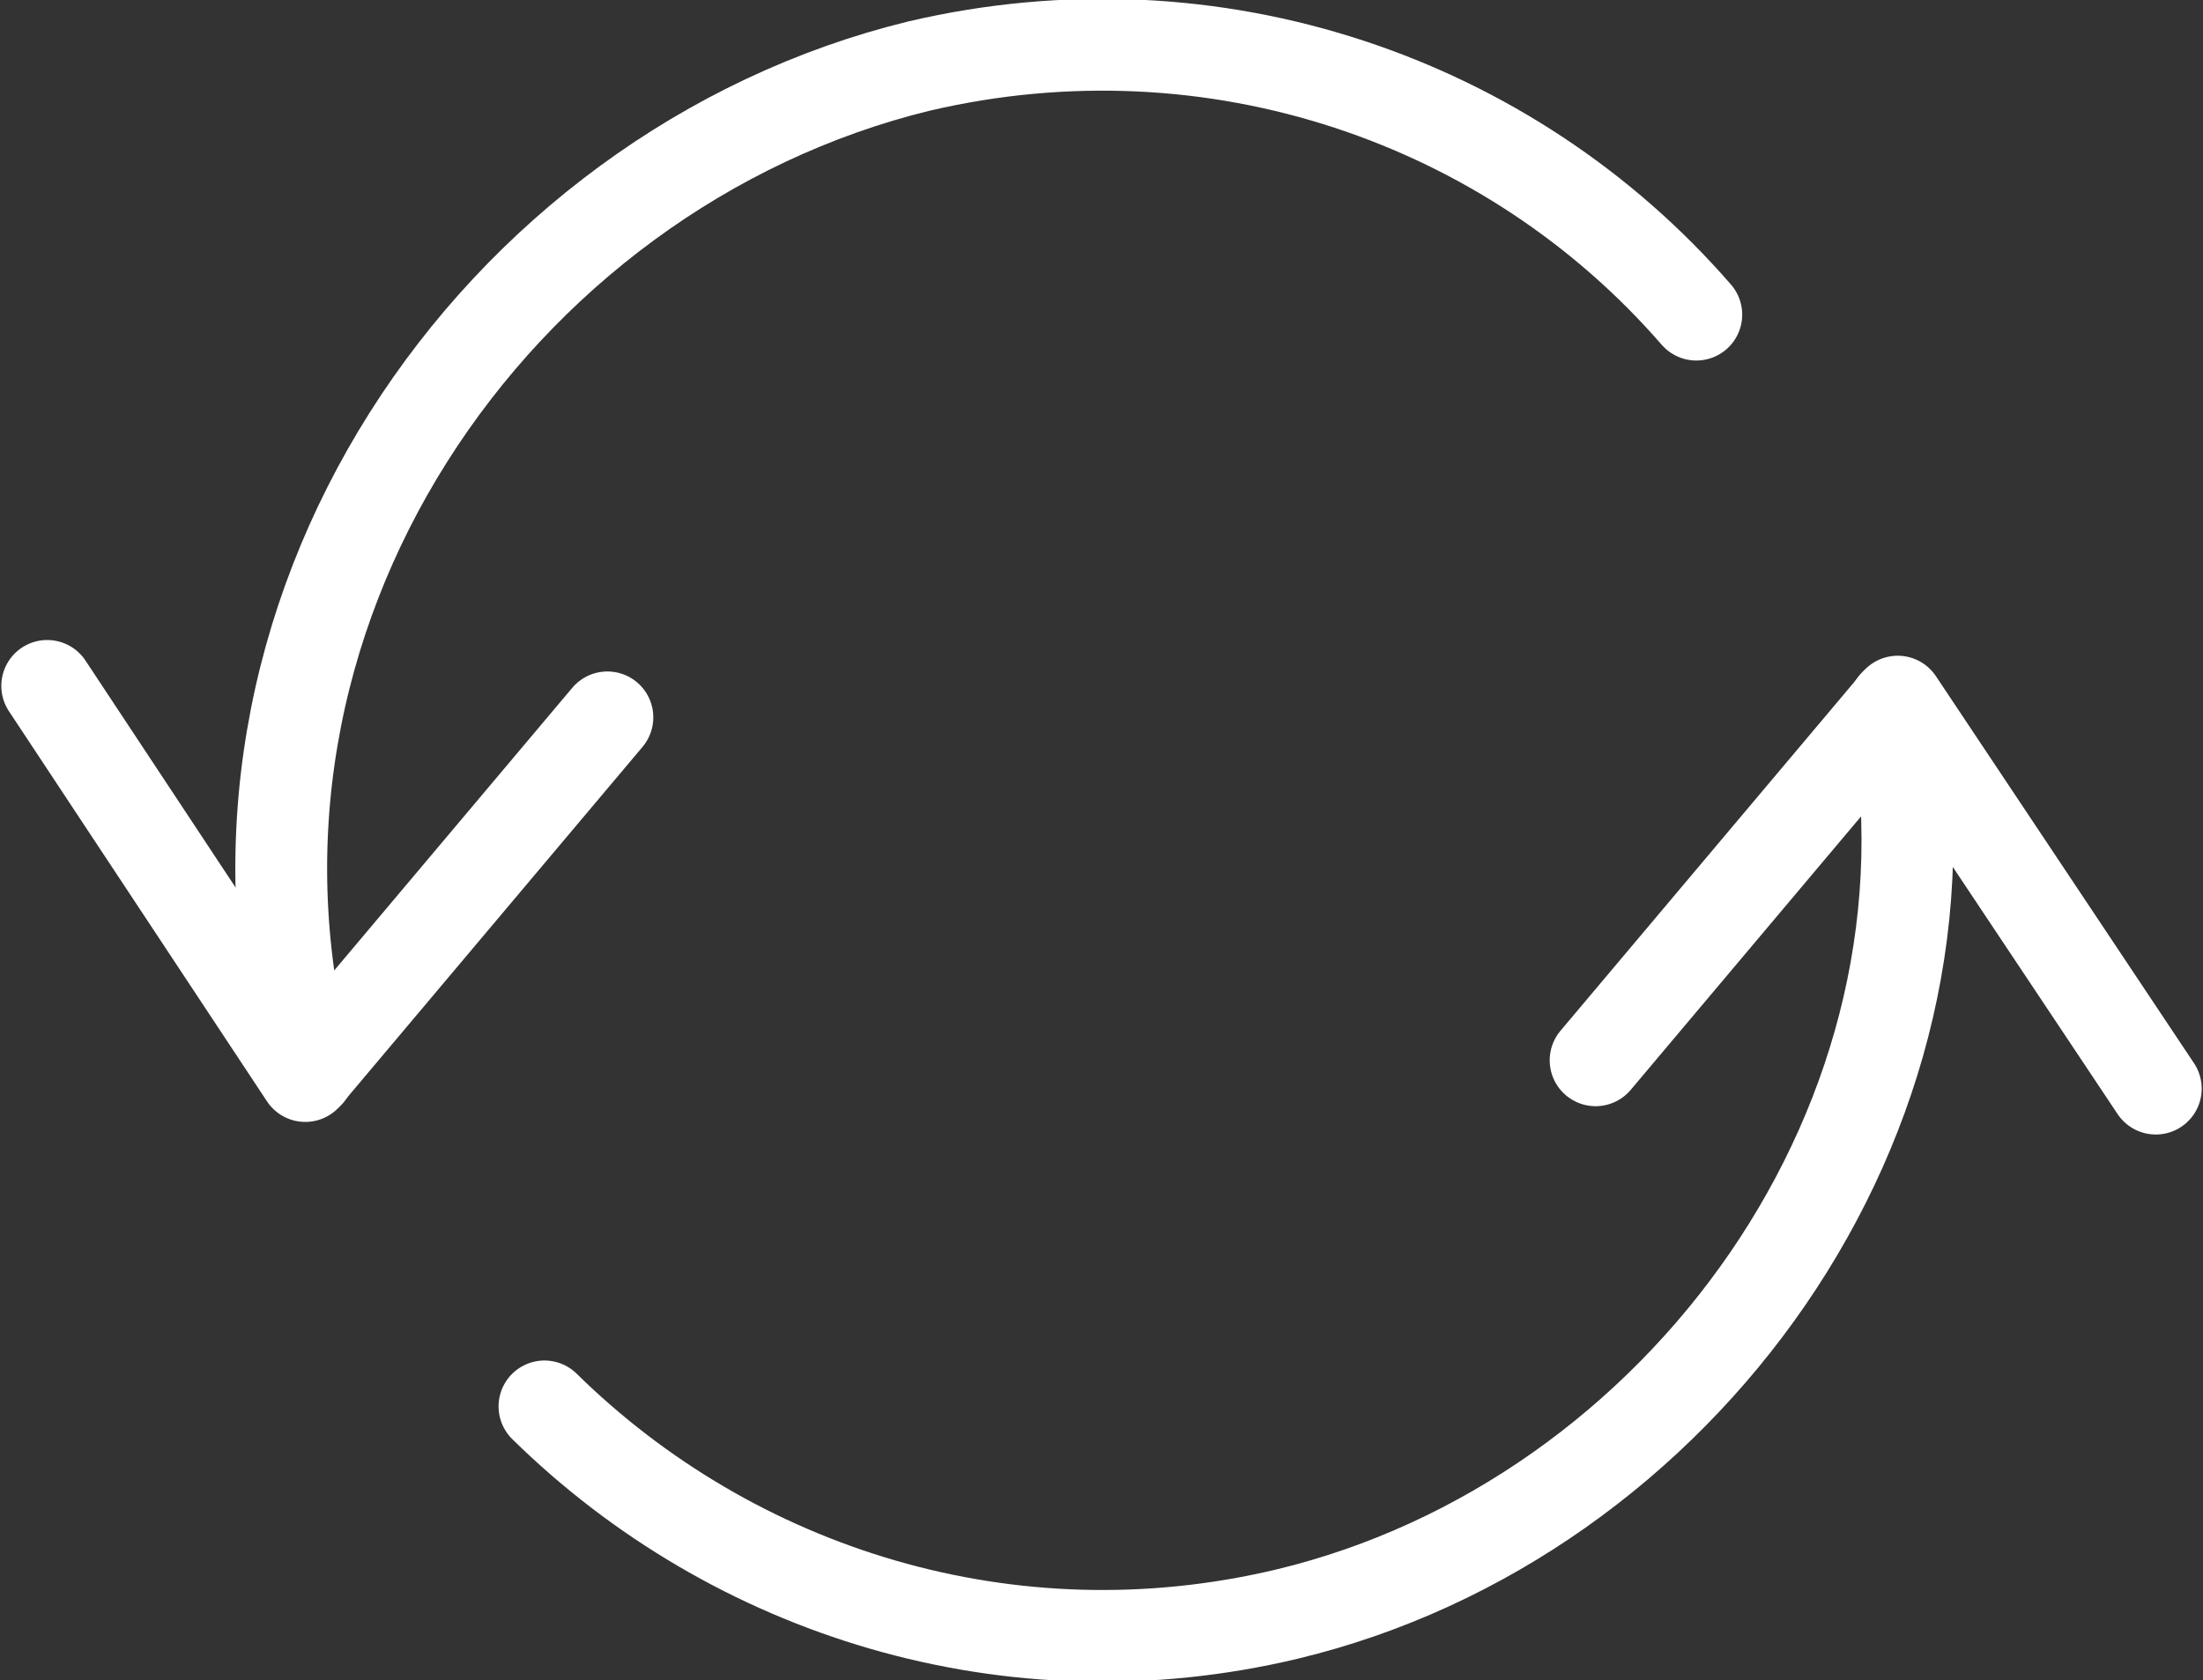 <?xml version="1.0" encoding="utf-8"?>
<!-- Generator: Adobe Illustrator 24.2.0, SVG Export Plug-In . SVG Version: 6.00 Build 0)  -->
<svg version="1.1" id="Livello_1" xmlns="http://www.w3.org/2000/svg" xmlns:xlink="http://www.w3.org/1999/xlink" x="0px" y="0px"
	 viewBox="0 0 70 53.4" style="enable-background:new 0 0 70 53.4;" xml:space="preserve">
<rect x="0" y="0" width="70" height="53.4" fill="#333333" stroke="none"/>
<style type="text/css">
	.st0{fill:none;stroke:#FFFFFF;stroke-width:2.917;stroke-linecap:round;stroke-linejoin:round;}
</style>
<g>
	<polyline class="st0" points="1.5,21.8 9.7,34.2 19.3,22.8 	"/>
	<polyline class="st0" points="68.5,34.6 60.3,22.3 50.7,33.7 	"/>
	<path class="st0" d="M60.2,22.4c2.5,13.1-6.8,25.9-19.3,28.9c-8.8,2.1-17.6-0.7-23.6-6.6"/>
	<path class="st0" d="M9.8,34.1c-3.9-14.5,5.9-28.7,19.4-32C38.6-0.1,48,3.2,53.9,10"/>
</g>
</svg>
